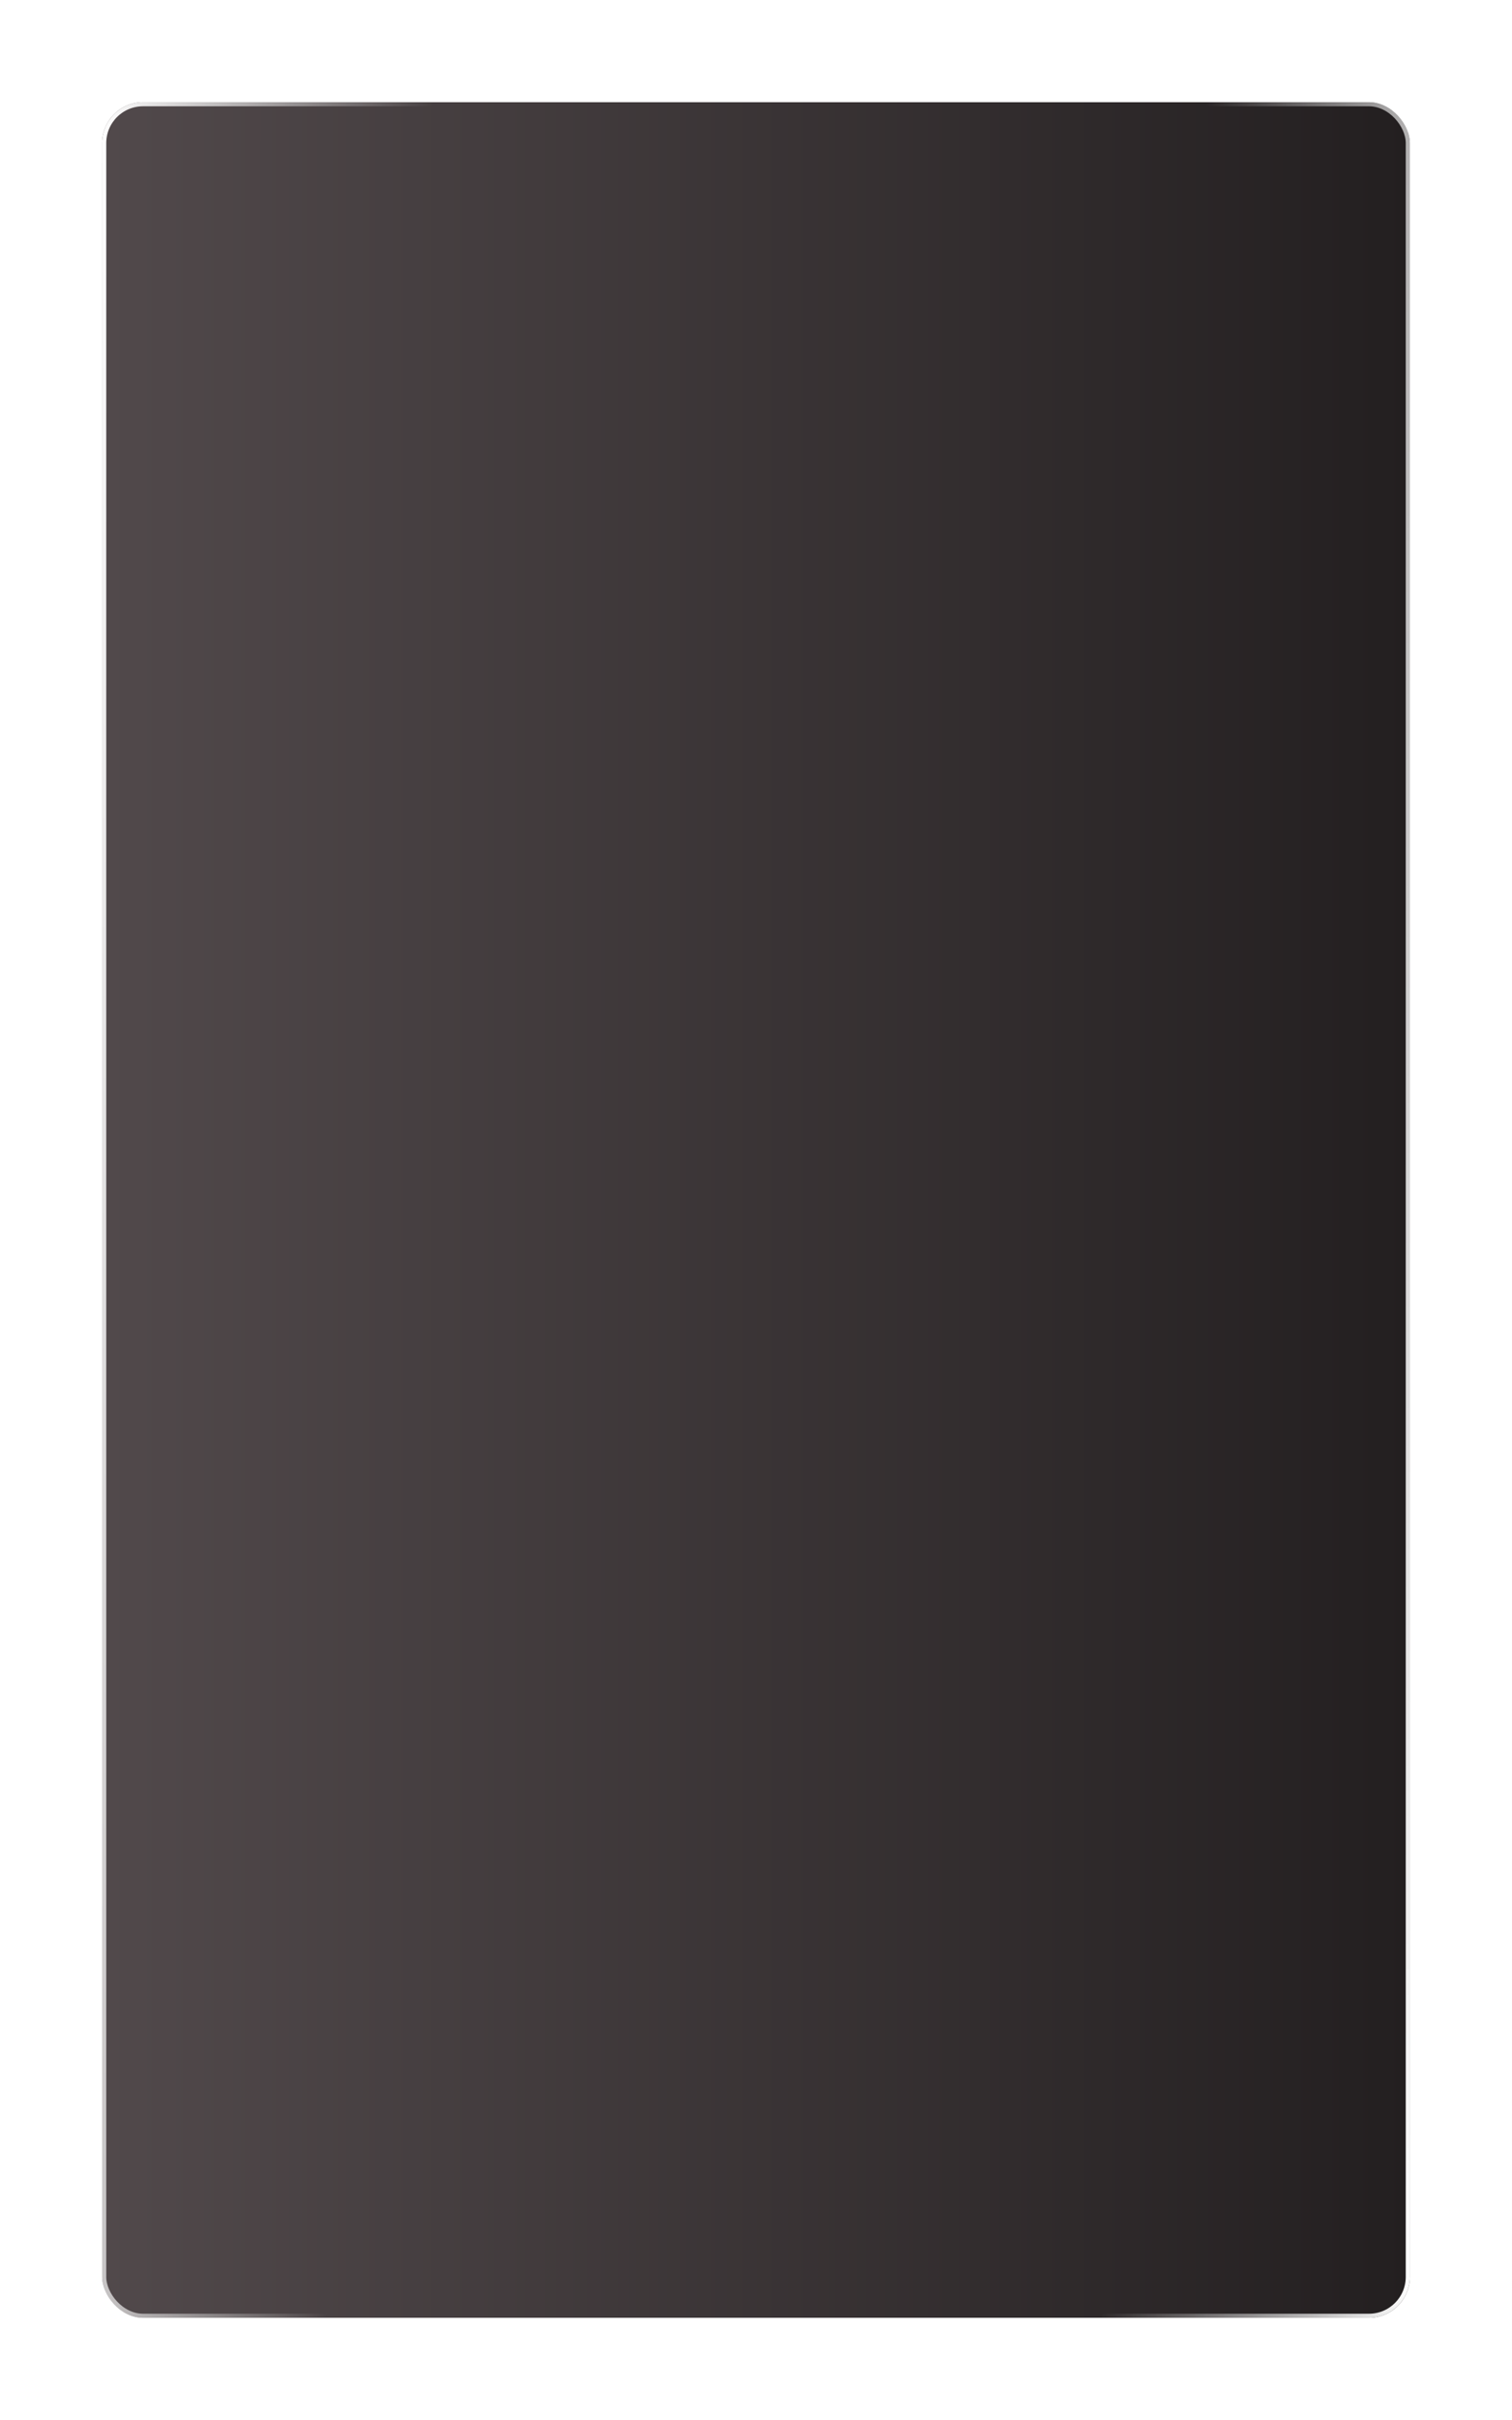 <?xml version="1.0" encoding="UTF-8"?> <svg xmlns="http://www.w3.org/2000/svg" width="370" height="592" viewBox="0 0 370 592" fill="none"><g filter="url(#filter0_d_2040_254)"><rect x="25" y="9" width="320" height="542" rx="10" fill="url(#paint0_linear_2040_254)"></rect><rect x="25.5" y="9.5" width="319" height="541" rx="9.5" stroke="url(#paint1_linear_2040_254)"></rect></g><defs><filter id="filter0_d_2040_254" x="0" y="0" width="370" height="592" filterUnits="userSpaceOnUse" color-interpolation-filters="sRGB"><feFlood flood-opacity="0" result="BackgroundImageFix"></feFlood><feColorMatrix in="SourceAlpha" type="matrix" values="0 0 0 0 0 0 0 0 0 0 0 0 0 0 0 0 0 0 127 0" result="hardAlpha"></feColorMatrix><feOffset dy="16"></feOffset><feGaussianBlur stdDeviation="12.5"></feGaussianBlur><feComposite in2="hardAlpha" operator="out"></feComposite><feColorMatrix type="matrix" values="0 0 0 0 0.354 0 0 0 0 0.376 0 0 0 0 0.413 0 0 0 0.3 0"></feColorMatrix><feBlend mode="normal" in2="BackgroundImageFix" result="effect1_dropShadow_2040_254"></feBlend><feBlend mode="normal" in="SourceGraphic" in2="effect1_dropShadow_2040_254" result="shape"></feBlend></filter><linearGradient id="paint0_linear_2040_254" x1="25.69" y1="271.232" x2="345" y2="271.232" gradientUnits="userSpaceOnUse"><stop stop-color="#51494B"></stop><stop offset="1" stop-color="#231F20"></stop></linearGradient><linearGradient id="paint1_linear_2040_254" x1="25" y1="9" x2="370.028" y2="25.43" gradientUnits="userSpaceOnUse"><stop stop-color="white"></stop><stop offset="0.234" stop-color="white" stop-opacity="0"></stop><stop offset="0.781" stop-color="white" stop-opacity="0"></stop><stop offset="1" stop-color="white"></stop></linearGradient></defs></svg> 